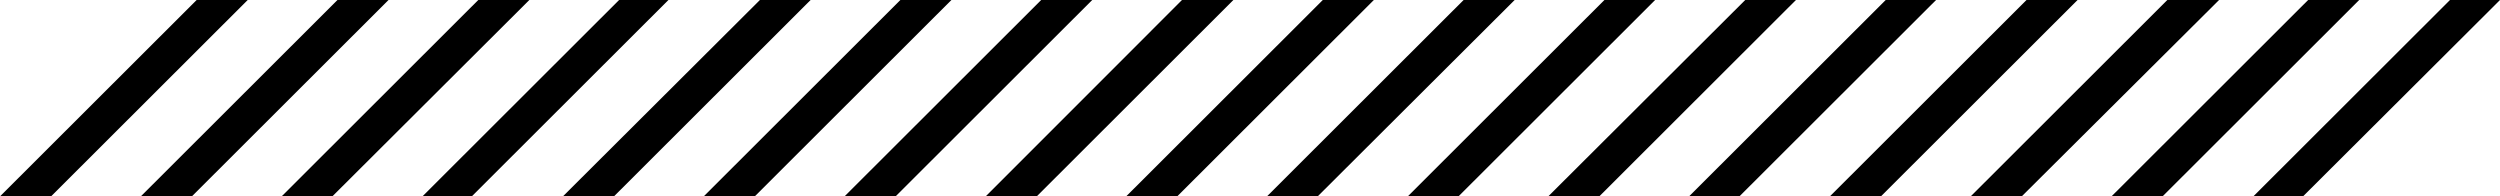 <svg xmlns="http://www.w3.org/2000/svg" width="331" height="26" viewBox="0 0 331 26"><path d="M331 0L304.917 26L298.34 26L324.377 -2.89487e-07L331 0ZM305.598 -1.11036e-06L279.561 26L286.319 26L312.357 -8.1493e-07L305.598 -1.11036e-06ZM286.954 -1.92529e-06L260.917 26L267.676 26L293.804 -1.62589e-06L286.954 -1.92529e-06ZM268.311 -2.74022e-06L242.274 26L249.033 26L275.07 -2.44479e-06L268.311 -2.74022e-06ZM249.668 -3.55515e-06L223.63 26L230.298 26L256.336 -3.26368e-06L249.668 -3.55515e-06ZM231.069 -4.3681e-06L204.987 26L211.746 26L237.783 -4.07465e-06L231.069 -4.3681e-06ZM212.426 -5.18303e-06L186.389 26L193.102 26L219.139 -4.88958e-06L212.426 -5.18303e-06ZM193.783 -5.99796e-06L167.745 26L174.459 26L200.541 -5.70252e-06L193.783 -5.99796e-06ZM175.139 -6.81289e-06L149.102 26L155.861 26L181.898 -6.51745e-06L175.139 -6.81289e-06ZM156.496 -7.62782e-06L130.504 26L137.263 26L163.3 -7.3304e-06L156.496 -7.62782e-06ZM137.852 -8.44275e-06L111.815 26L118.574 26L144.611 -8.14731e-06L137.852 -8.44275e-06ZM119.209 -9.25768e-06L93.172 26L99.93 26L125.968 -8.96224e-06L119.209 -9.25768e-06ZM100.611 -1.00706e-05L74.528 26L81.287 26L107.324 -9.77717e-06L100.611 -1.00706e-05ZM81.968 -1.08856e-05L55.93 26L62.462 26L88.5 -1.06e-05L81.968 -1.08856e-05ZM63.324 -1.17005e-05L37.287 26L44 26L70.083 -1.1405e-05L63.324 -1.17005e-05ZM44.681 -1.25154e-05L18.643 26L25.402 26L51.44 -1.222e-05L44.681 -1.25154e-05ZM26.037 -1.33303e-05L-1.74407e-05 26L6.759 26L32.796 -1.30349e-05L26.037 -1.33303e-05Z"></path></svg>